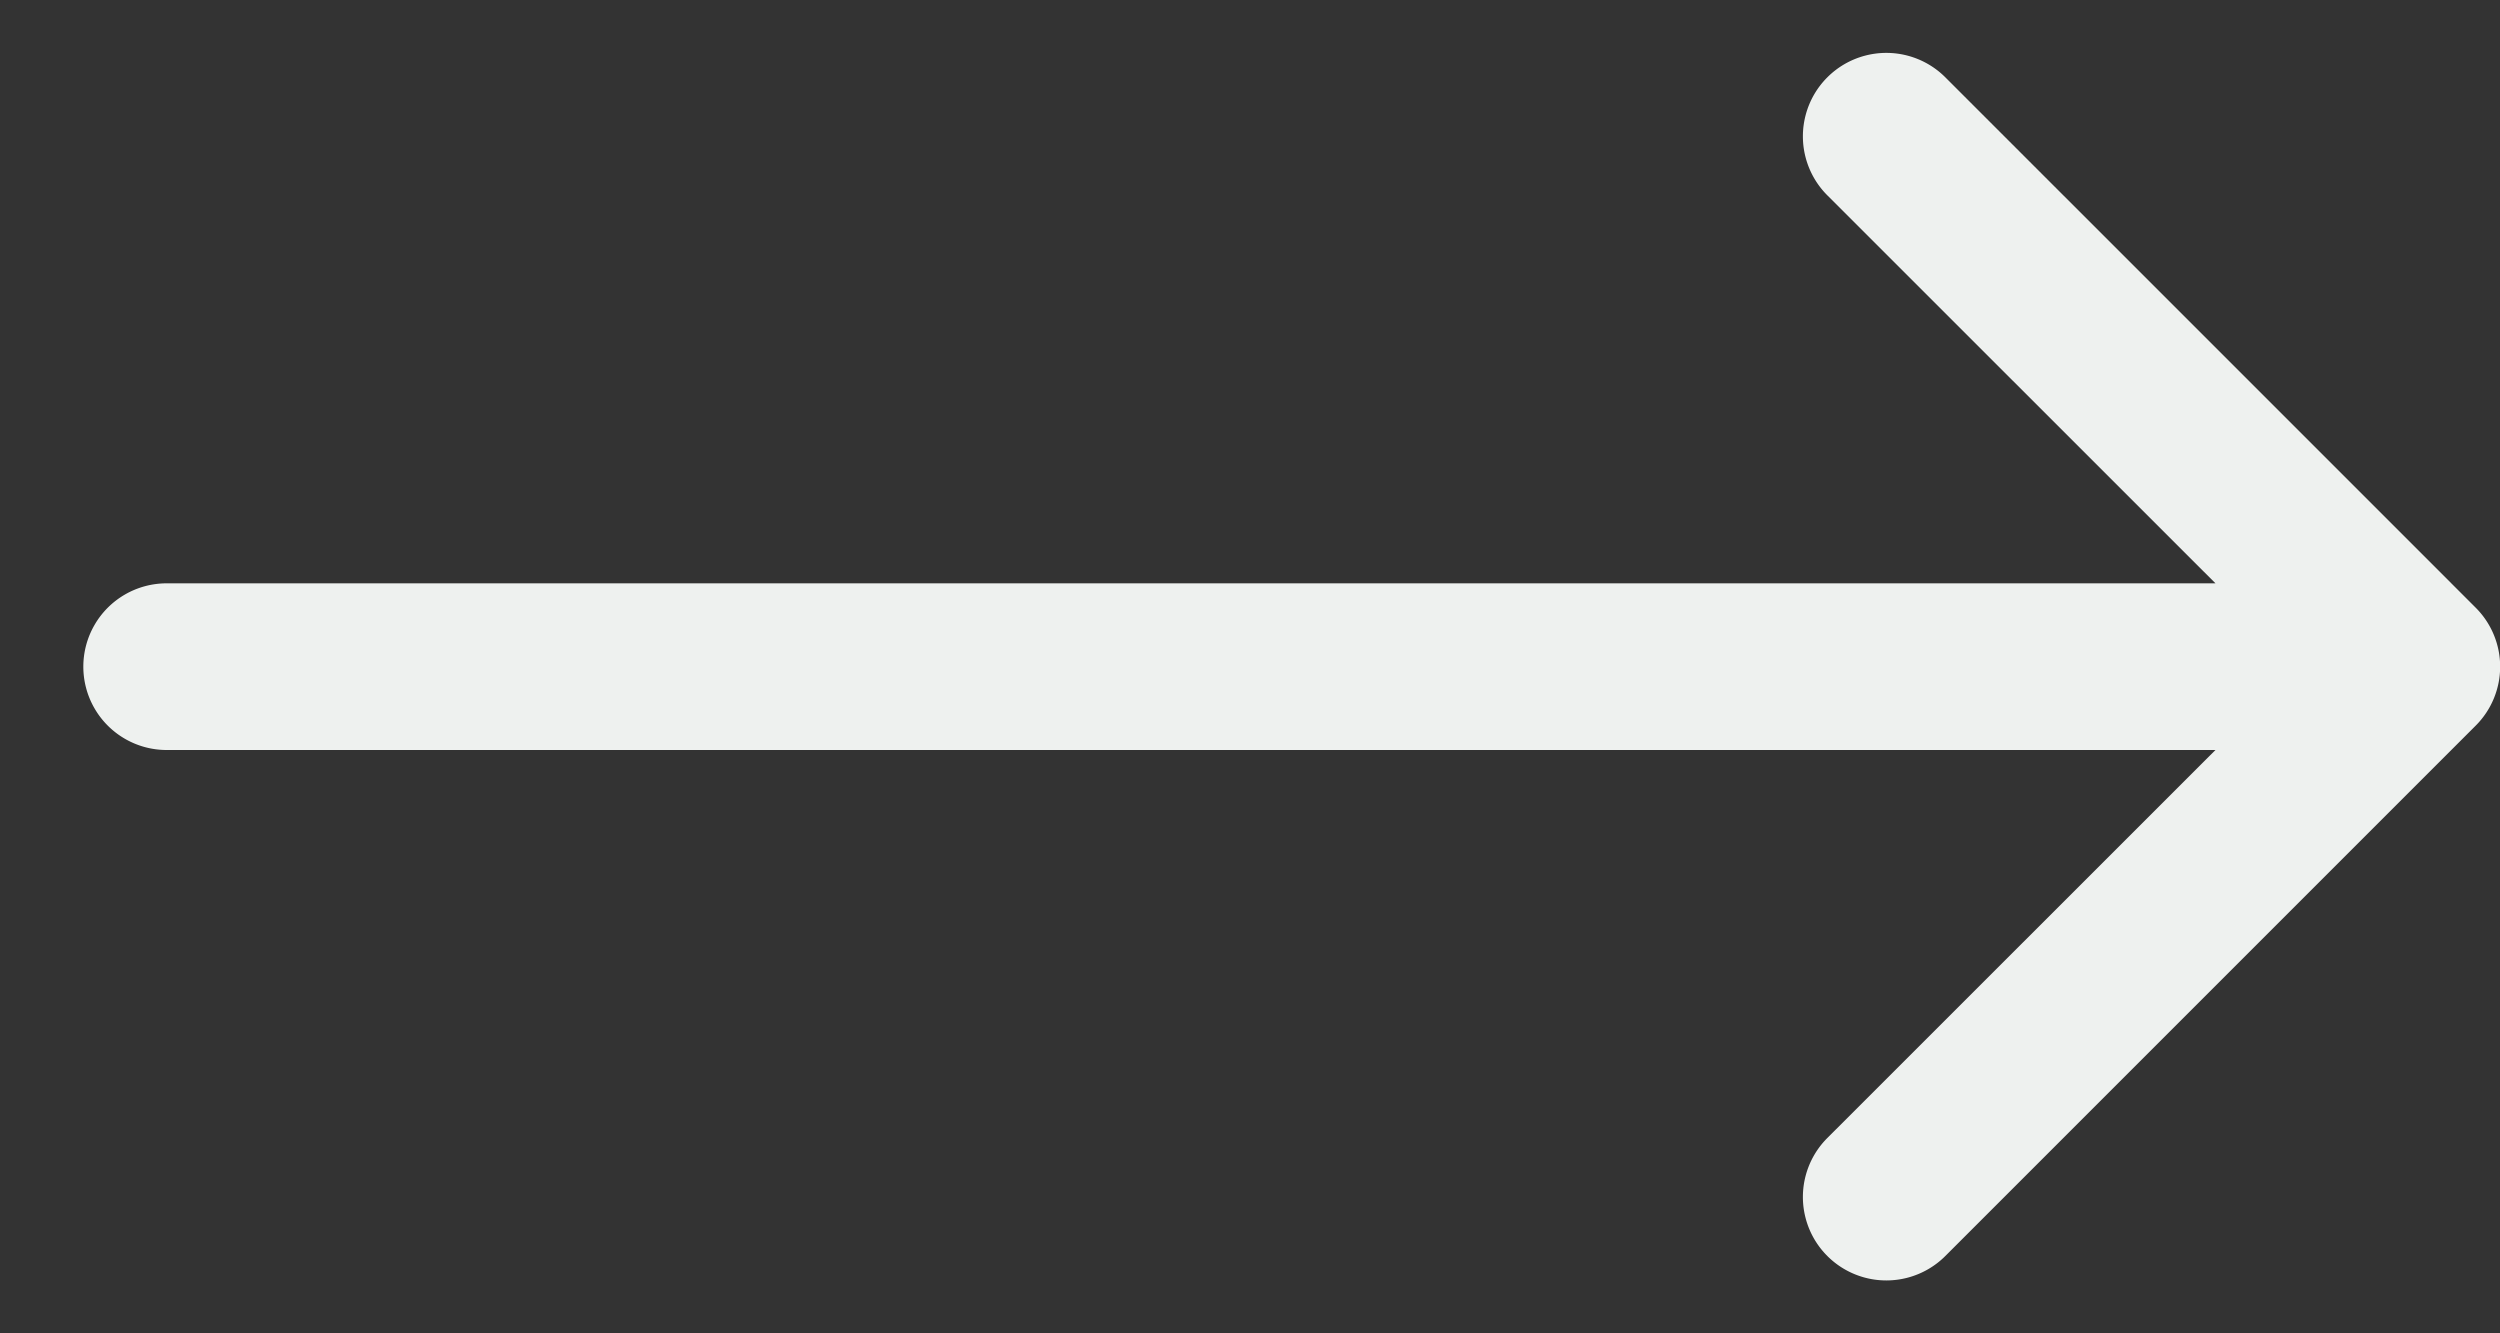 <svg xmlns="http://www.w3.org/2000/svg" width="15" height="8" fill="none" viewBox="0 0 15 8">
  <rect x="0" y="0" width="15" height="8" fill="#333333" stroke="none"/>
  <path fill="#EEF1EF" d="M1 3.5a.5.5 0 0 0 0 1v-1Zm13.854.854a.5.5 0 0 0 0-.708L11.672.464a.5.5 0 1 0-.708.708L13.793 4l-2.829 2.828a.5.5 0 1 0 .708.708l3.182-3.182ZM1 4.5h13.5v-1H1v1Z"/>
</svg>
